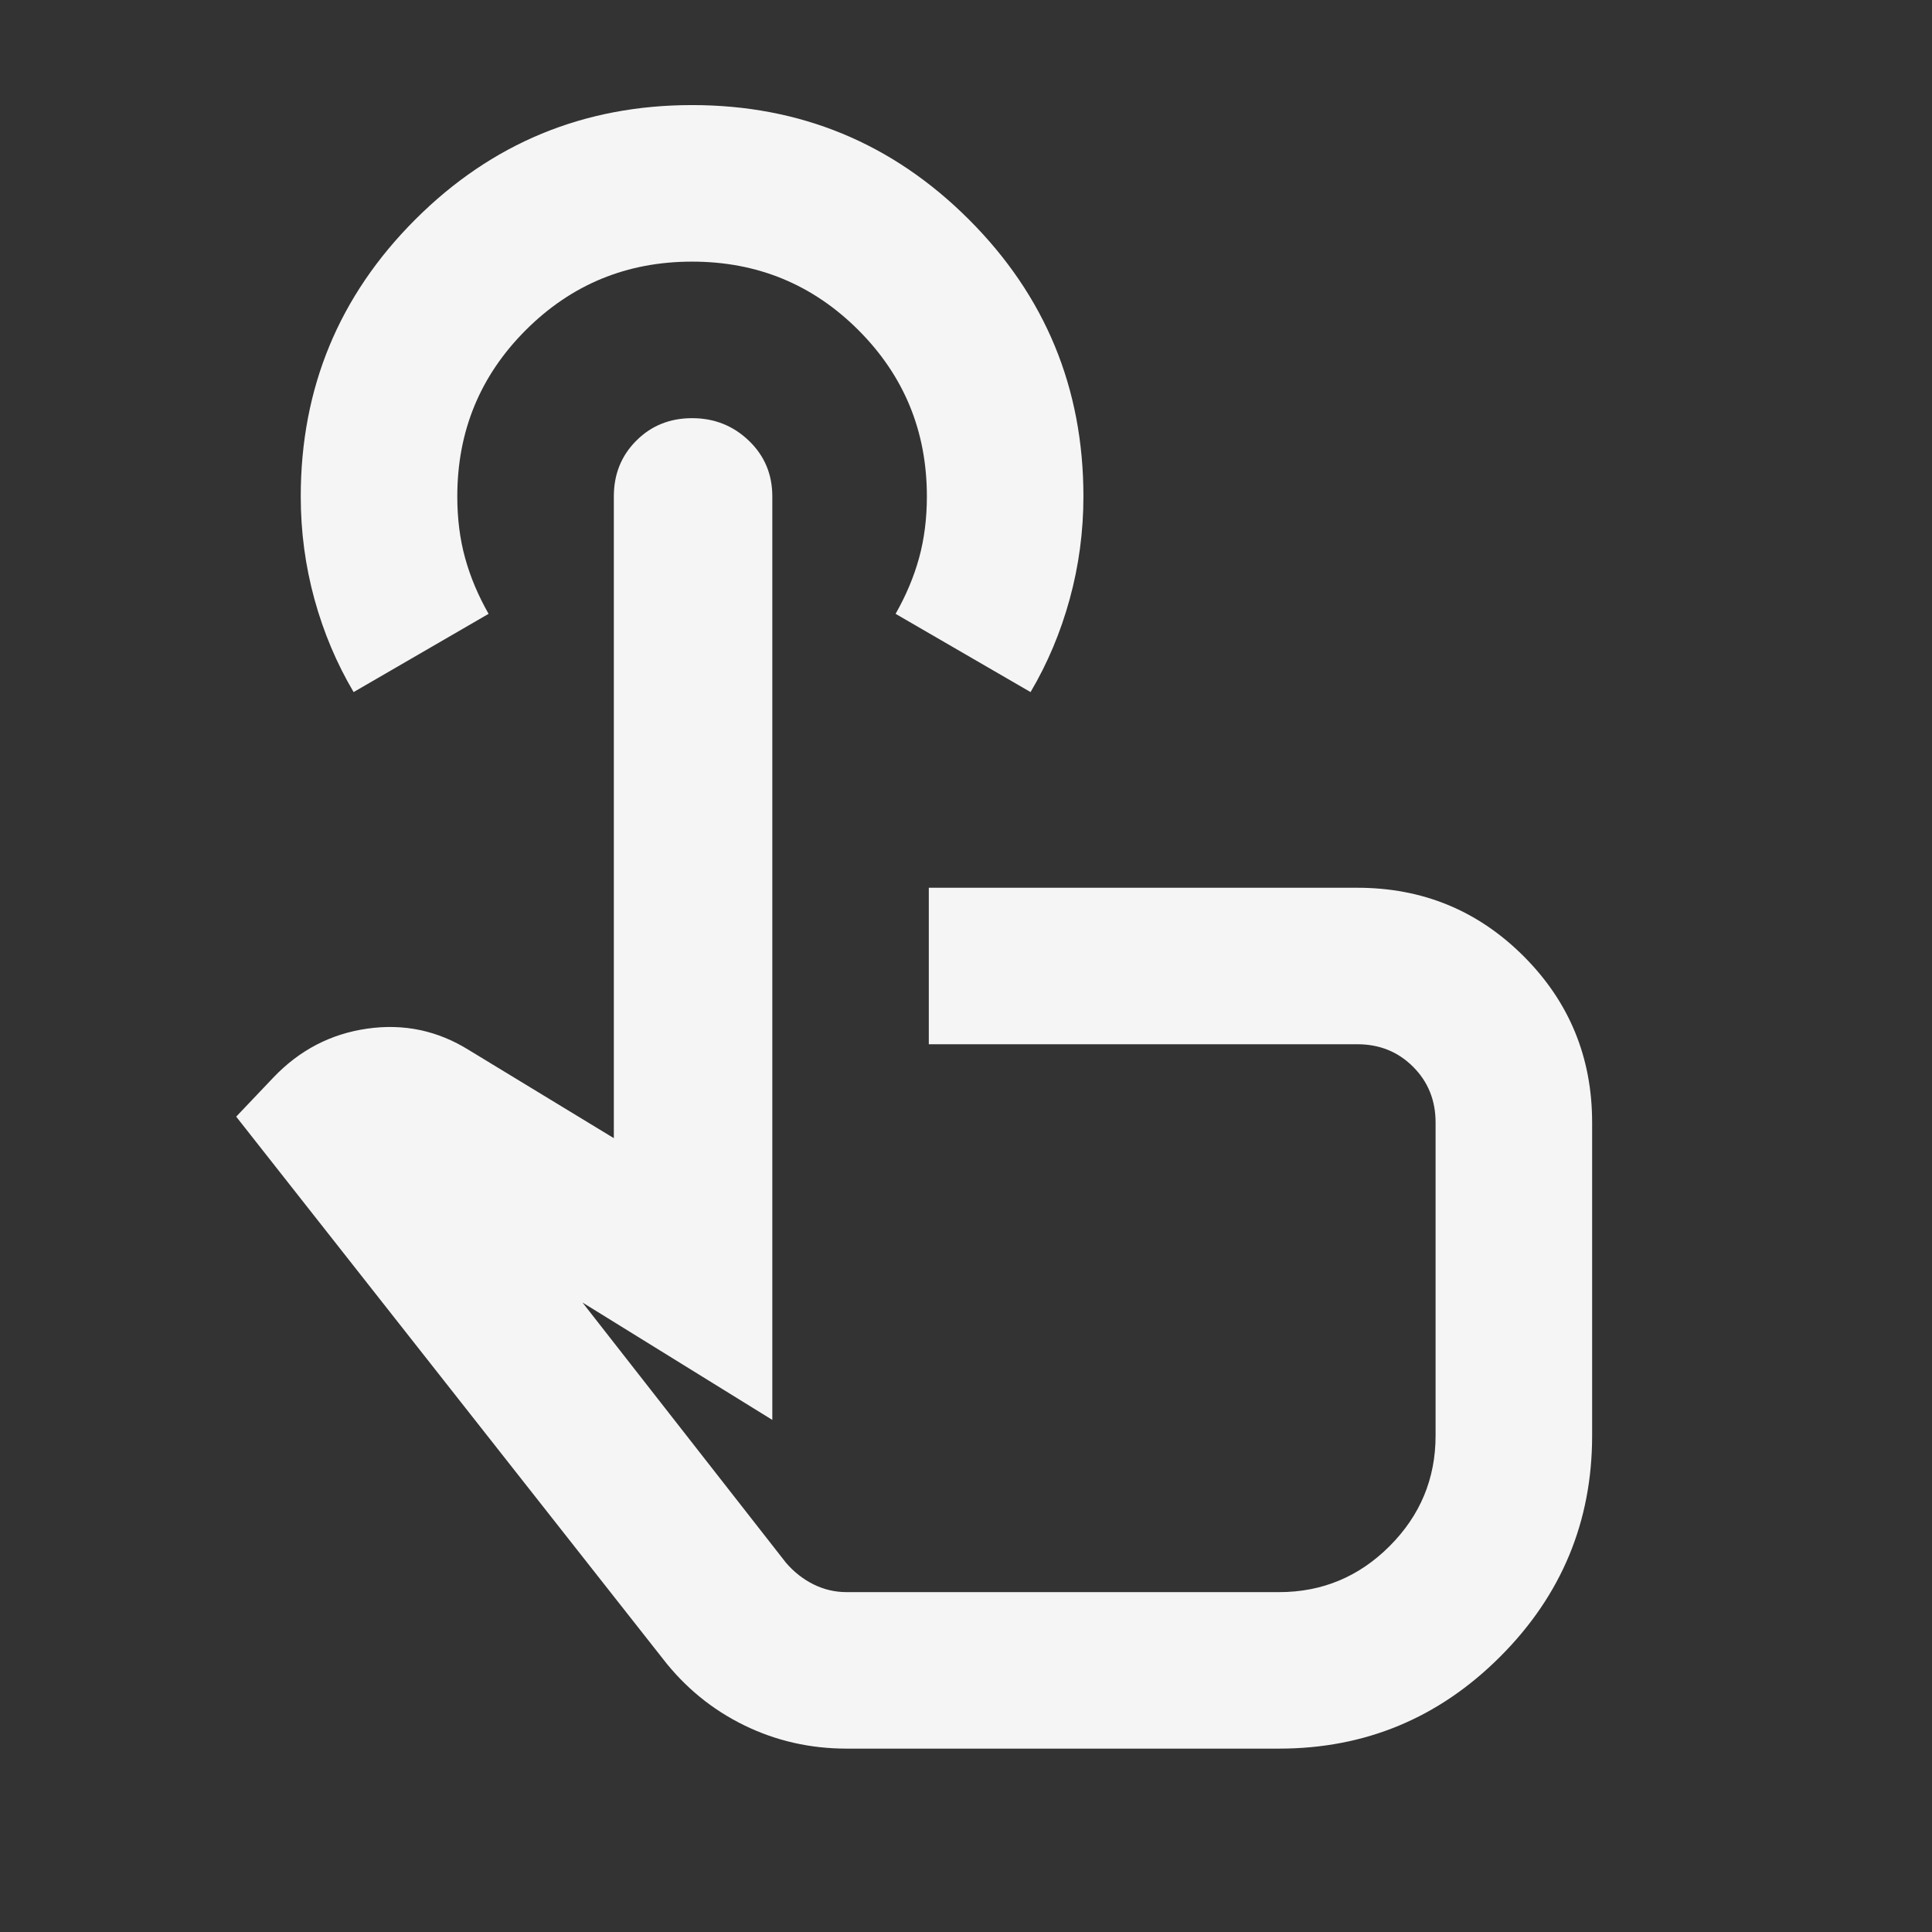 <svg width="36" height="36" viewBox="0 0 36 36" fill="none" xmlns="http://www.w3.org/2000/svg">
<rect x="0" y="0" width="36" height="36" fill="#333333" stroke="none"/>
<mask id="mask0_4080_52" style="mask-type:alpha" maskUnits="userSpaceOnUse" x="0" y="0" width="36" height="36">
<rect x="0.5" y="0.5" width="35" height="35" fill="#D9D9D9"/>
</mask>
<g mask="url(#mask0_4080_52)">
<path d="M15.776 32.583C15.095 32.583 14.457 32.438 13.862 32.146C13.267 31.854 12.762 31.441 12.349 30.906L4.401 20.807L5.094 20.078C5.58 19.568 6.163 19.264 6.844 19.167C7.524 19.07 8.156 19.203 8.74 19.568L11.438 21.208V9.25C11.438 8.837 11.577 8.49 11.857 8.211C12.136 7.931 12.483 7.792 12.896 7.792C13.309 7.792 13.661 7.931 13.953 8.211C14.245 8.49 14.391 8.837 14.391 9.25V26.458L10.854 24.271L14.646 29.12C14.792 29.29 14.962 29.424 15.156 29.521C15.351 29.618 15.557 29.667 15.776 29.667H23.833C24.635 29.667 25.322 29.381 25.893 28.81C26.464 28.239 26.75 27.552 26.75 26.75V20.917C26.75 20.503 26.61 20.157 26.331 19.878C26.051 19.598 25.705 19.458 25.292 19.458H17.307V16.542H25.292C26.507 16.542 27.54 16.967 28.391 17.818C29.241 18.668 29.667 19.701 29.667 20.917V26.75C29.667 28.354 29.096 29.727 27.953 30.87C26.811 32.012 25.438 32.583 23.833 32.583H15.776ZM6.589 12.896C6.273 12.361 6.029 11.784 5.859 11.164C5.689 10.544 5.604 9.906 5.604 9.25C5.604 7.233 6.315 5.513 7.737 4.091C9.159 2.669 10.879 1.958 12.896 1.958C14.913 1.958 16.633 2.669 18.055 4.091C19.477 5.513 20.188 7.233 20.188 9.25C20.188 9.906 20.102 10.544 19.932 11.164C19.762 11.784 19.519 12.361 19.203 12.896L16.688 11.438C16.882 11.097 17.028 10.751 17.125 10.399C17.222 10.046 17.271 9.663 17.271 9.25C17.271 8.035 16.846 7.002 15.995 6.151C15.144 5.3 14.111 4.875 12.896 4.875C11.681 4.875 10.648 5.3 9.797 6.151C8.946 7.002 8.521 8.035 8.521 9.25C8.521 9.663 8.569 10.046 8.667 10.399C8.764 10.751 8.91 11.097 9.104 11.438L6.589 12.896Z" fill="#F5F5F5"/>
</g>
</svg>
